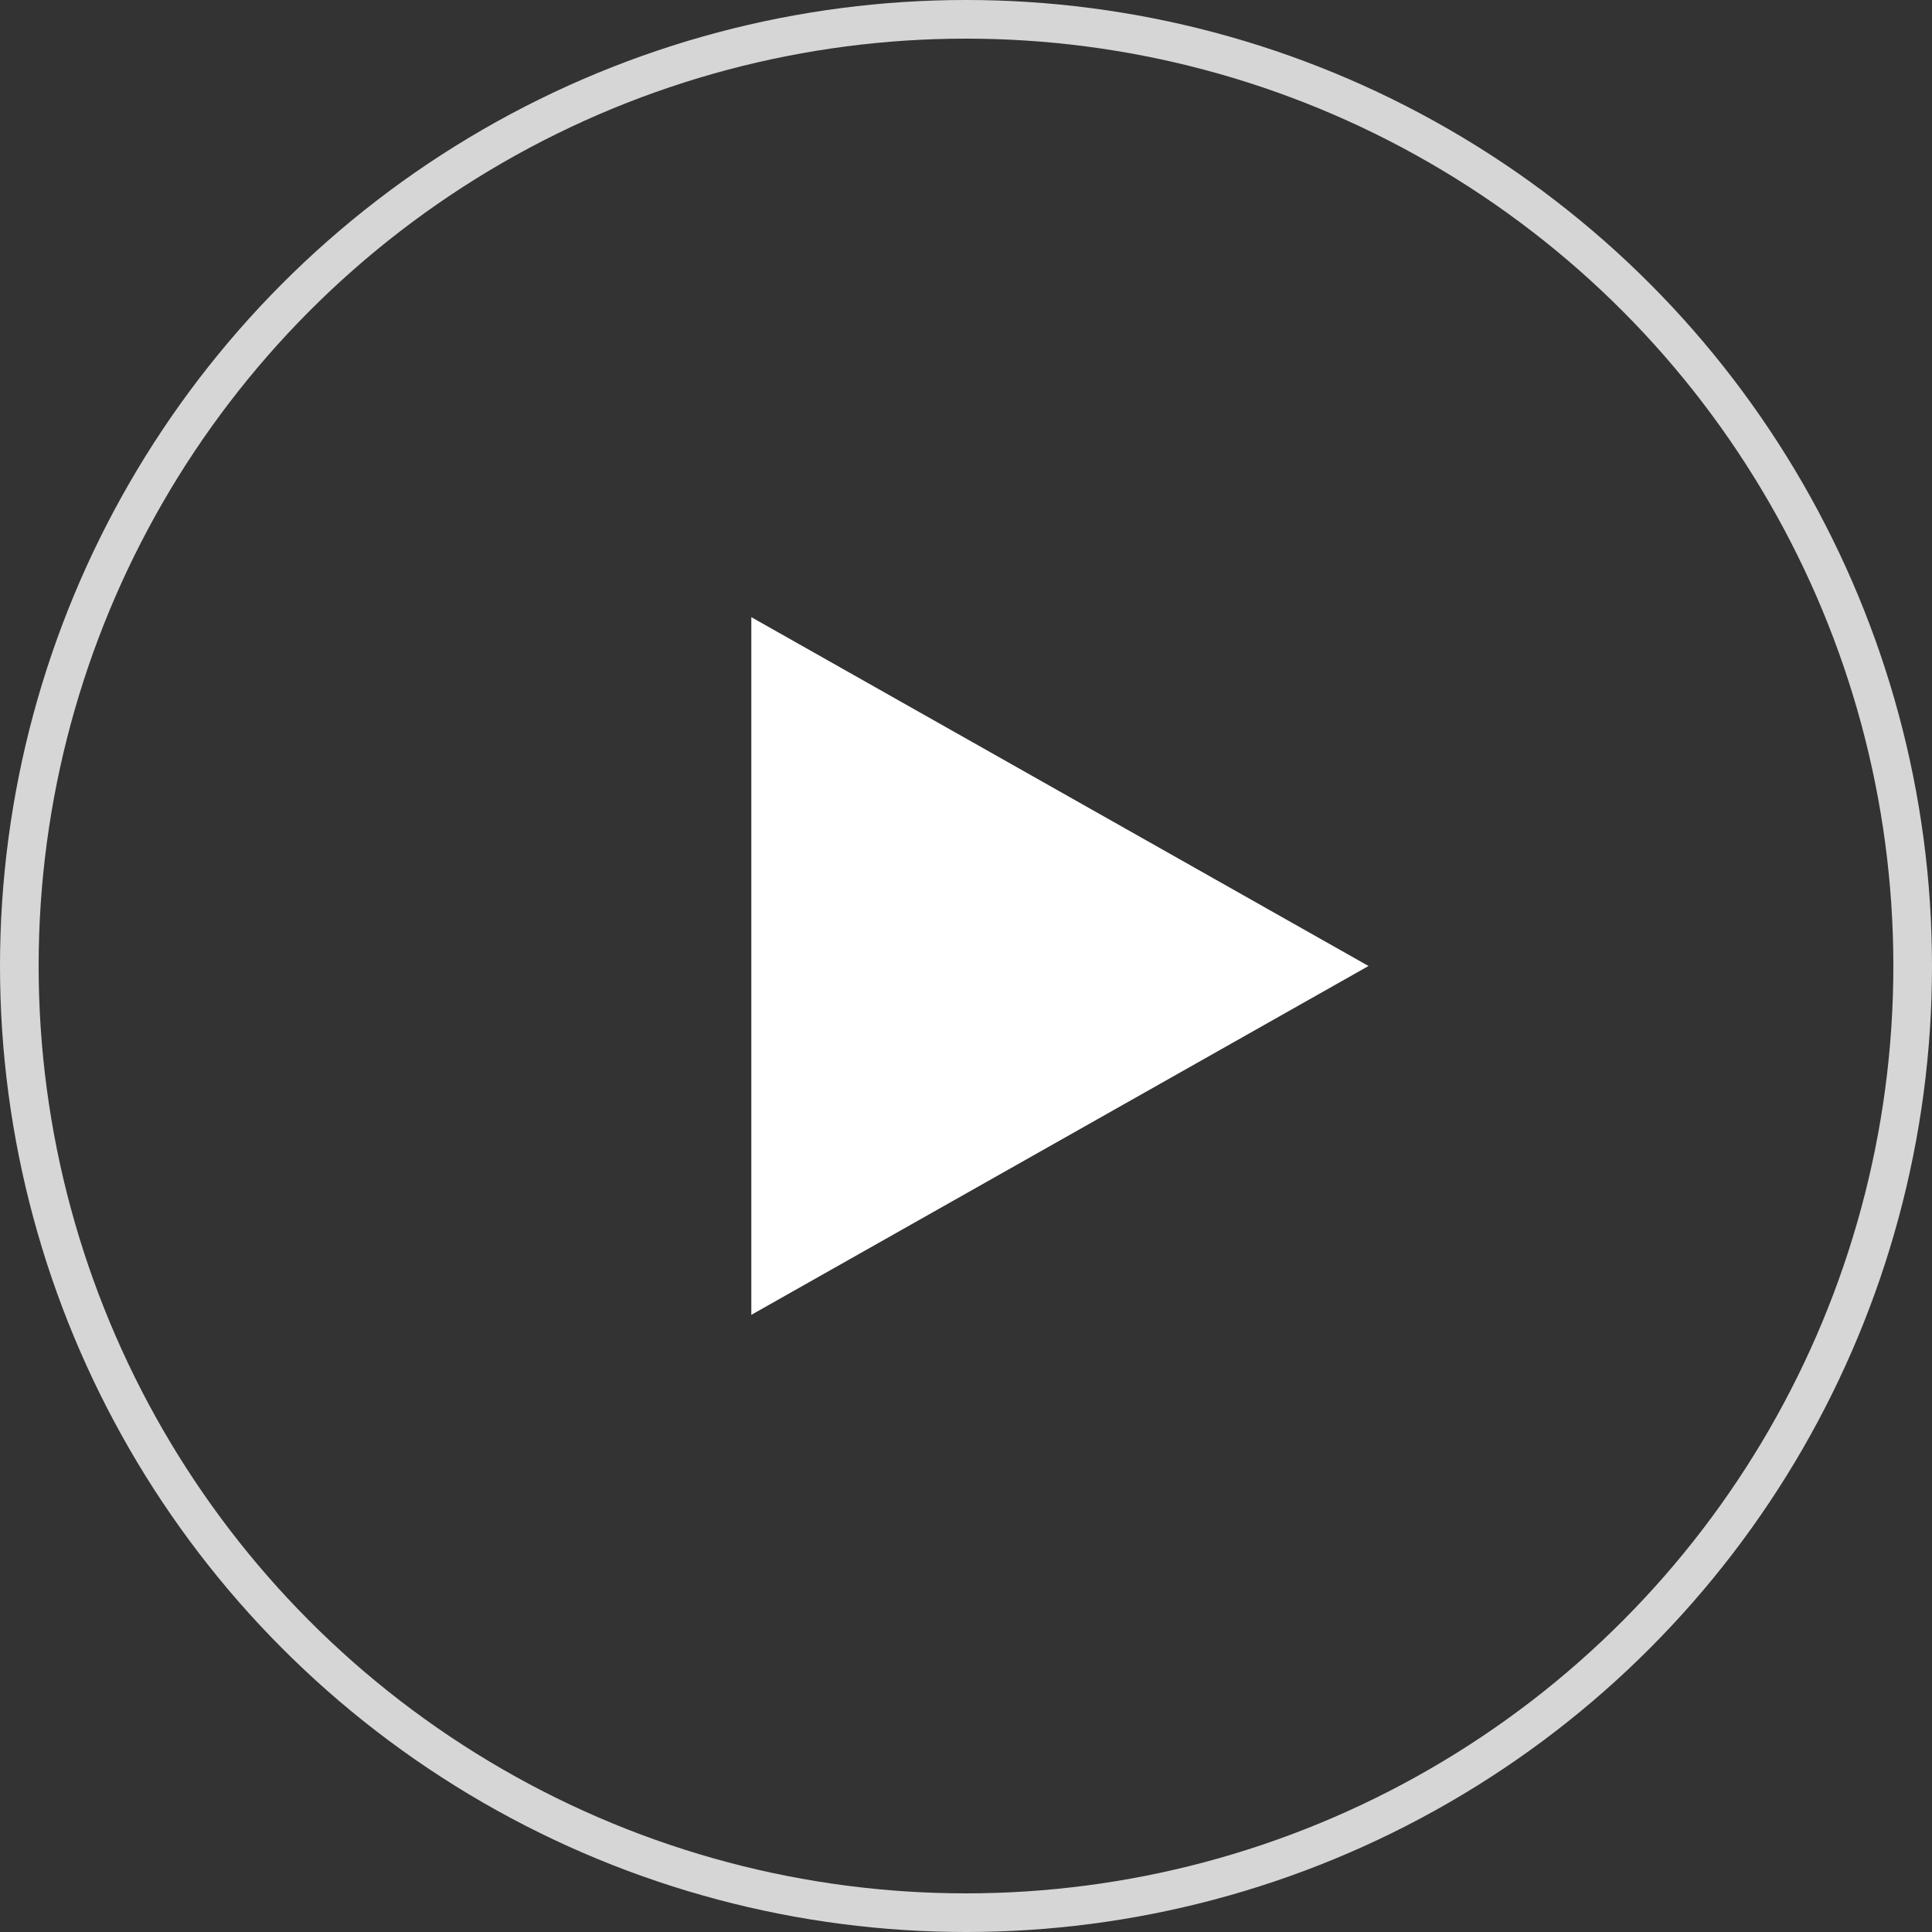 <?xml version="1.0" encoding="UTF-8"?>
<svg width="50px" height="50px" viewBox="0 0 50 50" version="1.1" xmlns="http://www.w3.org/2000/svg" xmlns:xlink="http://www.w3.org/1999/xlink">
    <rect x="0" y="0" width="50" height="50" fill="#333333" stroke="none"/>
    <!-- Generator: Sketch 64 (93537) - https://sketch.com -->
    <title>reports_video_play</title>
    <desc>Created with Sketch.</desc>
    <g id="0602-发布会结束" stroke="none" stroke-width="1" fill="none" fill-rule="evenodd">
        <g id="切图" transform="translate(-1507, -192)">
            <g id="reports_video_play" transform="translate(1507, 192)">
                <circle id="Oval-Copy-3" stroke-opacity="0.8" stroke="#FFFFFF" cx="25" cy="25" r="24.5"></circle>
                <polygon id="Rectangle-4-Copy" fill="#FFFFFF" fill-rule="nonzero" points="19.444 15.972 35.417 25 19.444 34.028"></polygon>
            </g>
        </g>
    </g>
</svg>